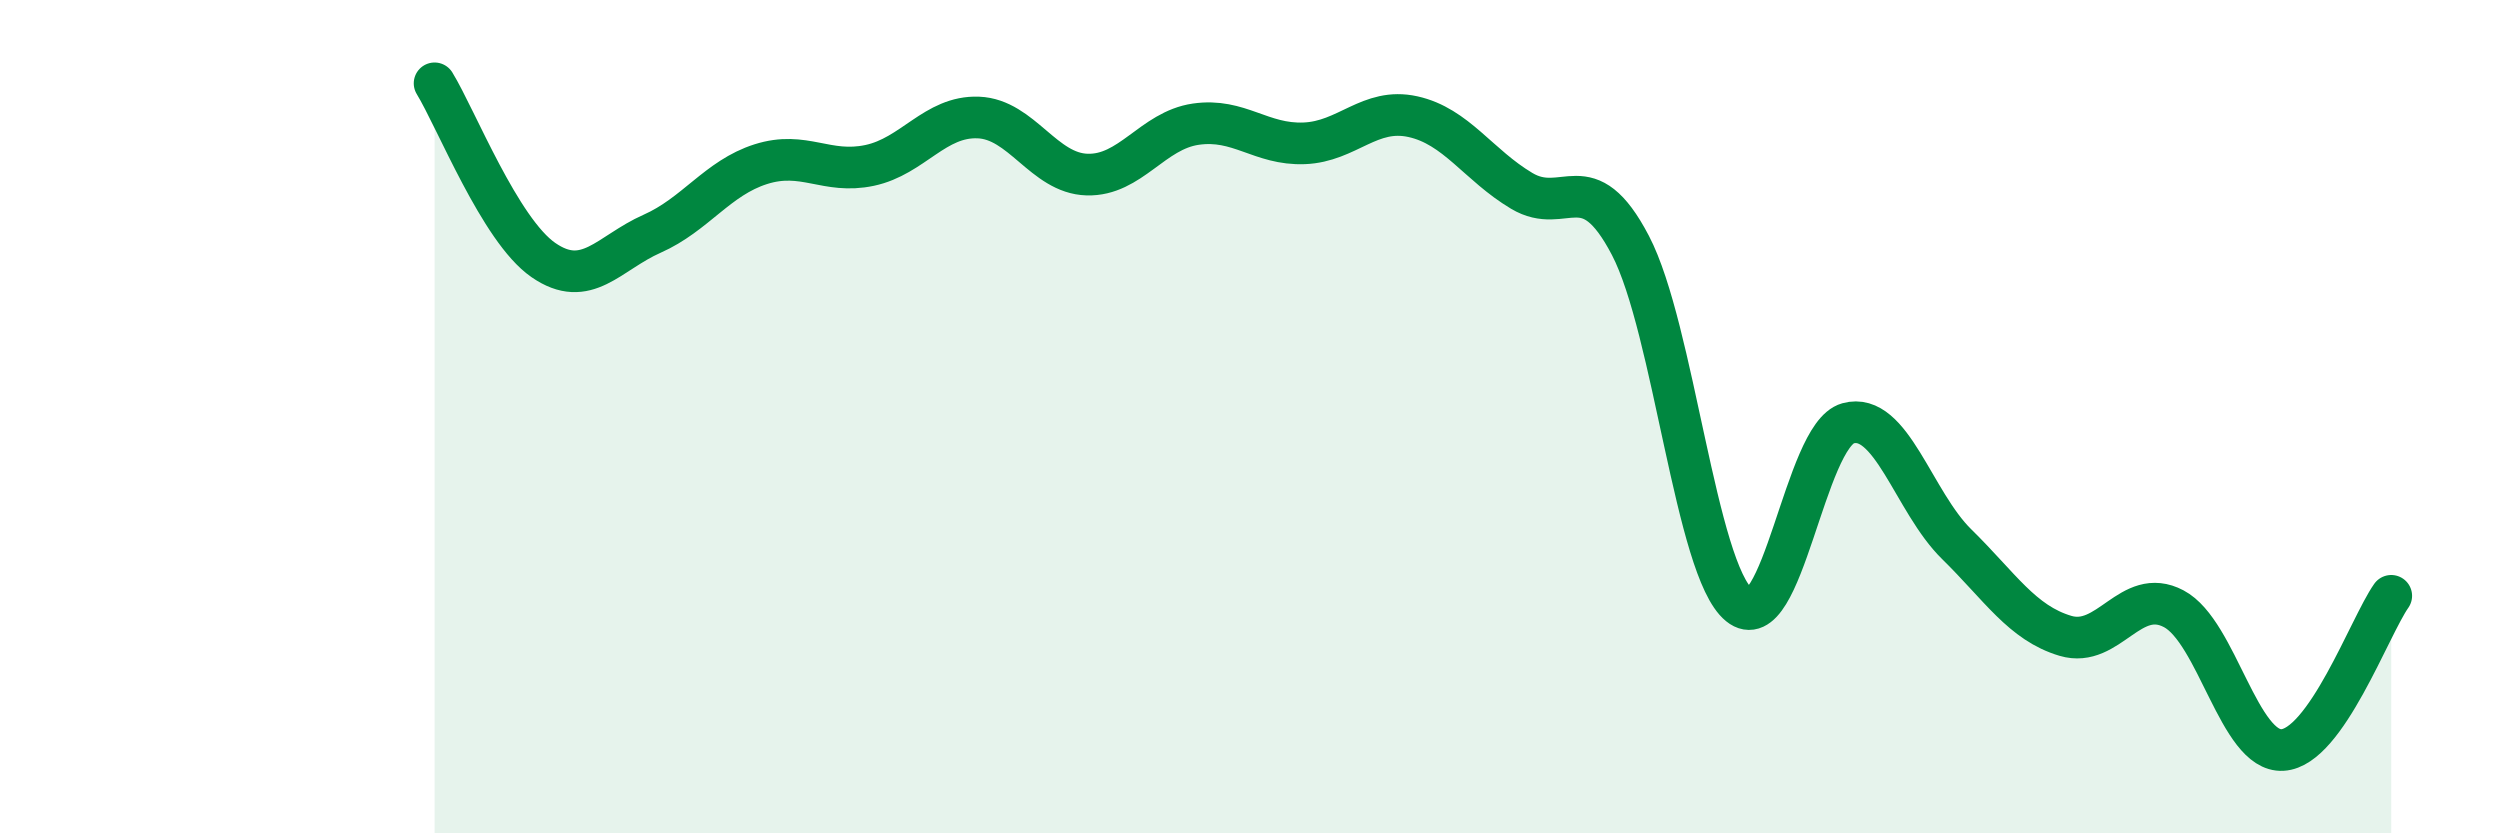 
    <svg width="60" height="20" viewBox="0 0 60 20" xmlns="http://www.w3.org/2000/svg">
      <path
        d="M 10.43,2 C 10.95,2.85 12,5.52 13.04,6.24 C 14.08,6.96 14.61,6.07 15.65,5.61 C 16.69,5.15 17.22,4.27 18.26,3.94 C 19.3,3.61 19.83,4.19 20.87,3.97 C 21.91,3.75 22.44,2.78 23.48,2.82 C 24.52,2.86 25.05,4.16 26.09,4.19 C 27.13,4.22 27.66,3.13 28.7,2.98 C 29.74,2.83 30.26,3.48 31.3,3.44 C 32.34,3.4 32.87,2.57 33.91,2.8 C 34.95,3.03 35.48,3.96 36.52,4.58 C 37.56,5.2 38.09,3.9 39.13,5.89 C 40.17,7.88 40.7,13.67 41.74,14.52 C 42.78,15.37 43.31,10.45 44.35,10.16 C 45.39,9.87 45.92,12.04 46.96,13.06 C 48,14.08 48.53,14.95 49.57,15.26 C 50.61,15.57 51.13,14.06 52.17,14.61 C 53.21,15.16 53.74,18.06 54.78,18 C 55.82,17.94 56.87,15.04 57.39,14.3L57.39 20L10.43 20Z"
        fill="#008740"
        opacity="0.1"
        stroke-linecap="round"
        stroke-linejoin="round"
      />
      <path
        d="M 10.43,2 C 10.95,2.85 12,5.52 13.04,6.24 C 14.08,6.96 14.61,6.07 15.65,5.61 C 16.69,5.15 17.22,4.27 18.26,3.94 C 19.3,3.61 19.83,4.19 20.87,3.97 C 21.91,3.75 22.44,2.78 23.48,2.82 C 24.52,2.86 25.05,4.16 26.09,4.19 C 27.13,4.22 27.66,3.13 28.7,2.98 C 29.74,2.83 30.26,3.48 31.3,3.44 C 32.34,3.4 32.87,2.57 33.91,2.8 C 34.95,3.03 35.48,3.96 36.52,4.58 C 37.56,5.2 38.09,3.9 39.13,5.89 C 40.17,7.88 40.7,13.67 41.74,14.52 C 42.78,15.37 43.31,10.45 44.35,10.16 C 45.39,9.87 45.92,12.04 46.96,13.06 C 48,14.08 48.53,14.95 49.57,15.26 C 50.61,15.57 51.13,14.06 52.17,14.61 C 53.21,15.16 53.74,18.06 54.78,18 C 55.82,17.94 56.87,15.04 57.39,14.3"
        stroke="#008740"
        stroke-width="1"
        fill="none"
        stroke-linecap="round"
        stroke-linejoin="round"
      />
    </svg>
  